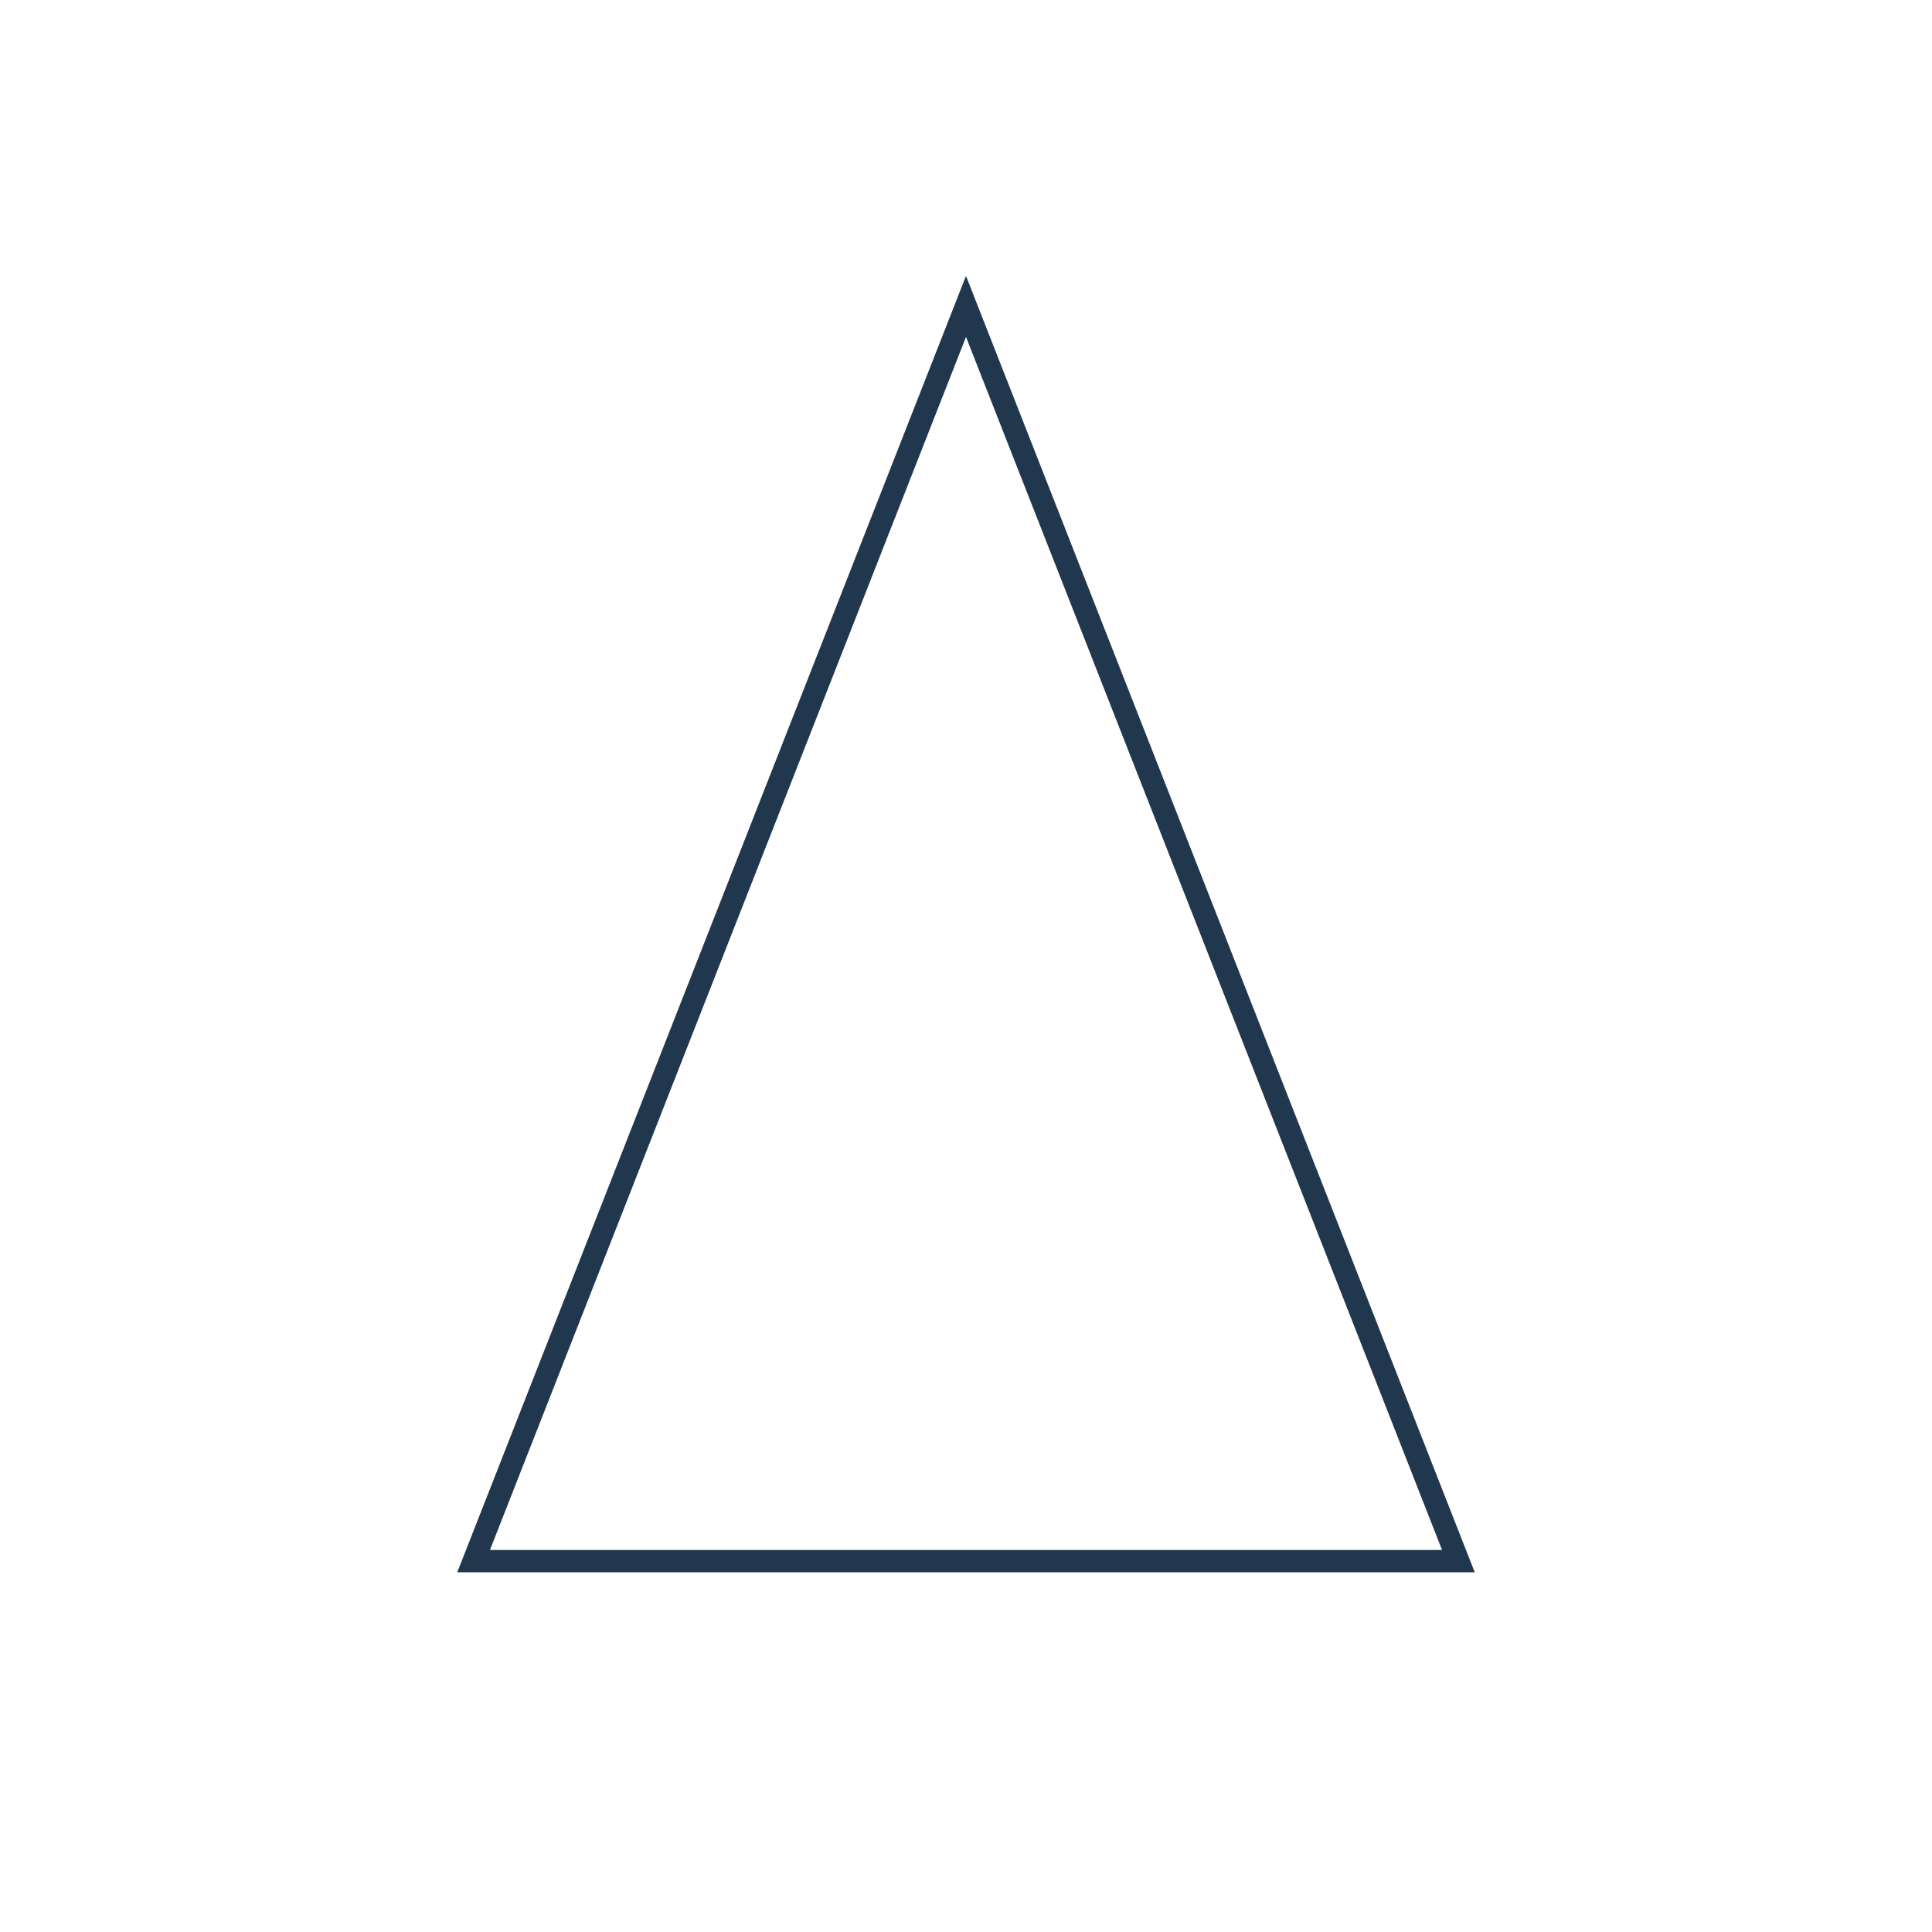 <svg width="260" height="260" viewBox="0 0 260 260" fill="none" xmlns="http://www.w3.org/2000/svg">
<g clip-path="url(#clip0_4392_4603)">
<path d="M130 41.236L196.264 210.088H63.736L130 41.236Z" stroke="#21374D" stroke-width="3"/>
</g>
<defs>
<clipPath id="clip0_4392_4603">
<rect width="260" height="260" fill="white"/>
</clipPath>
</defs>
</svg>
